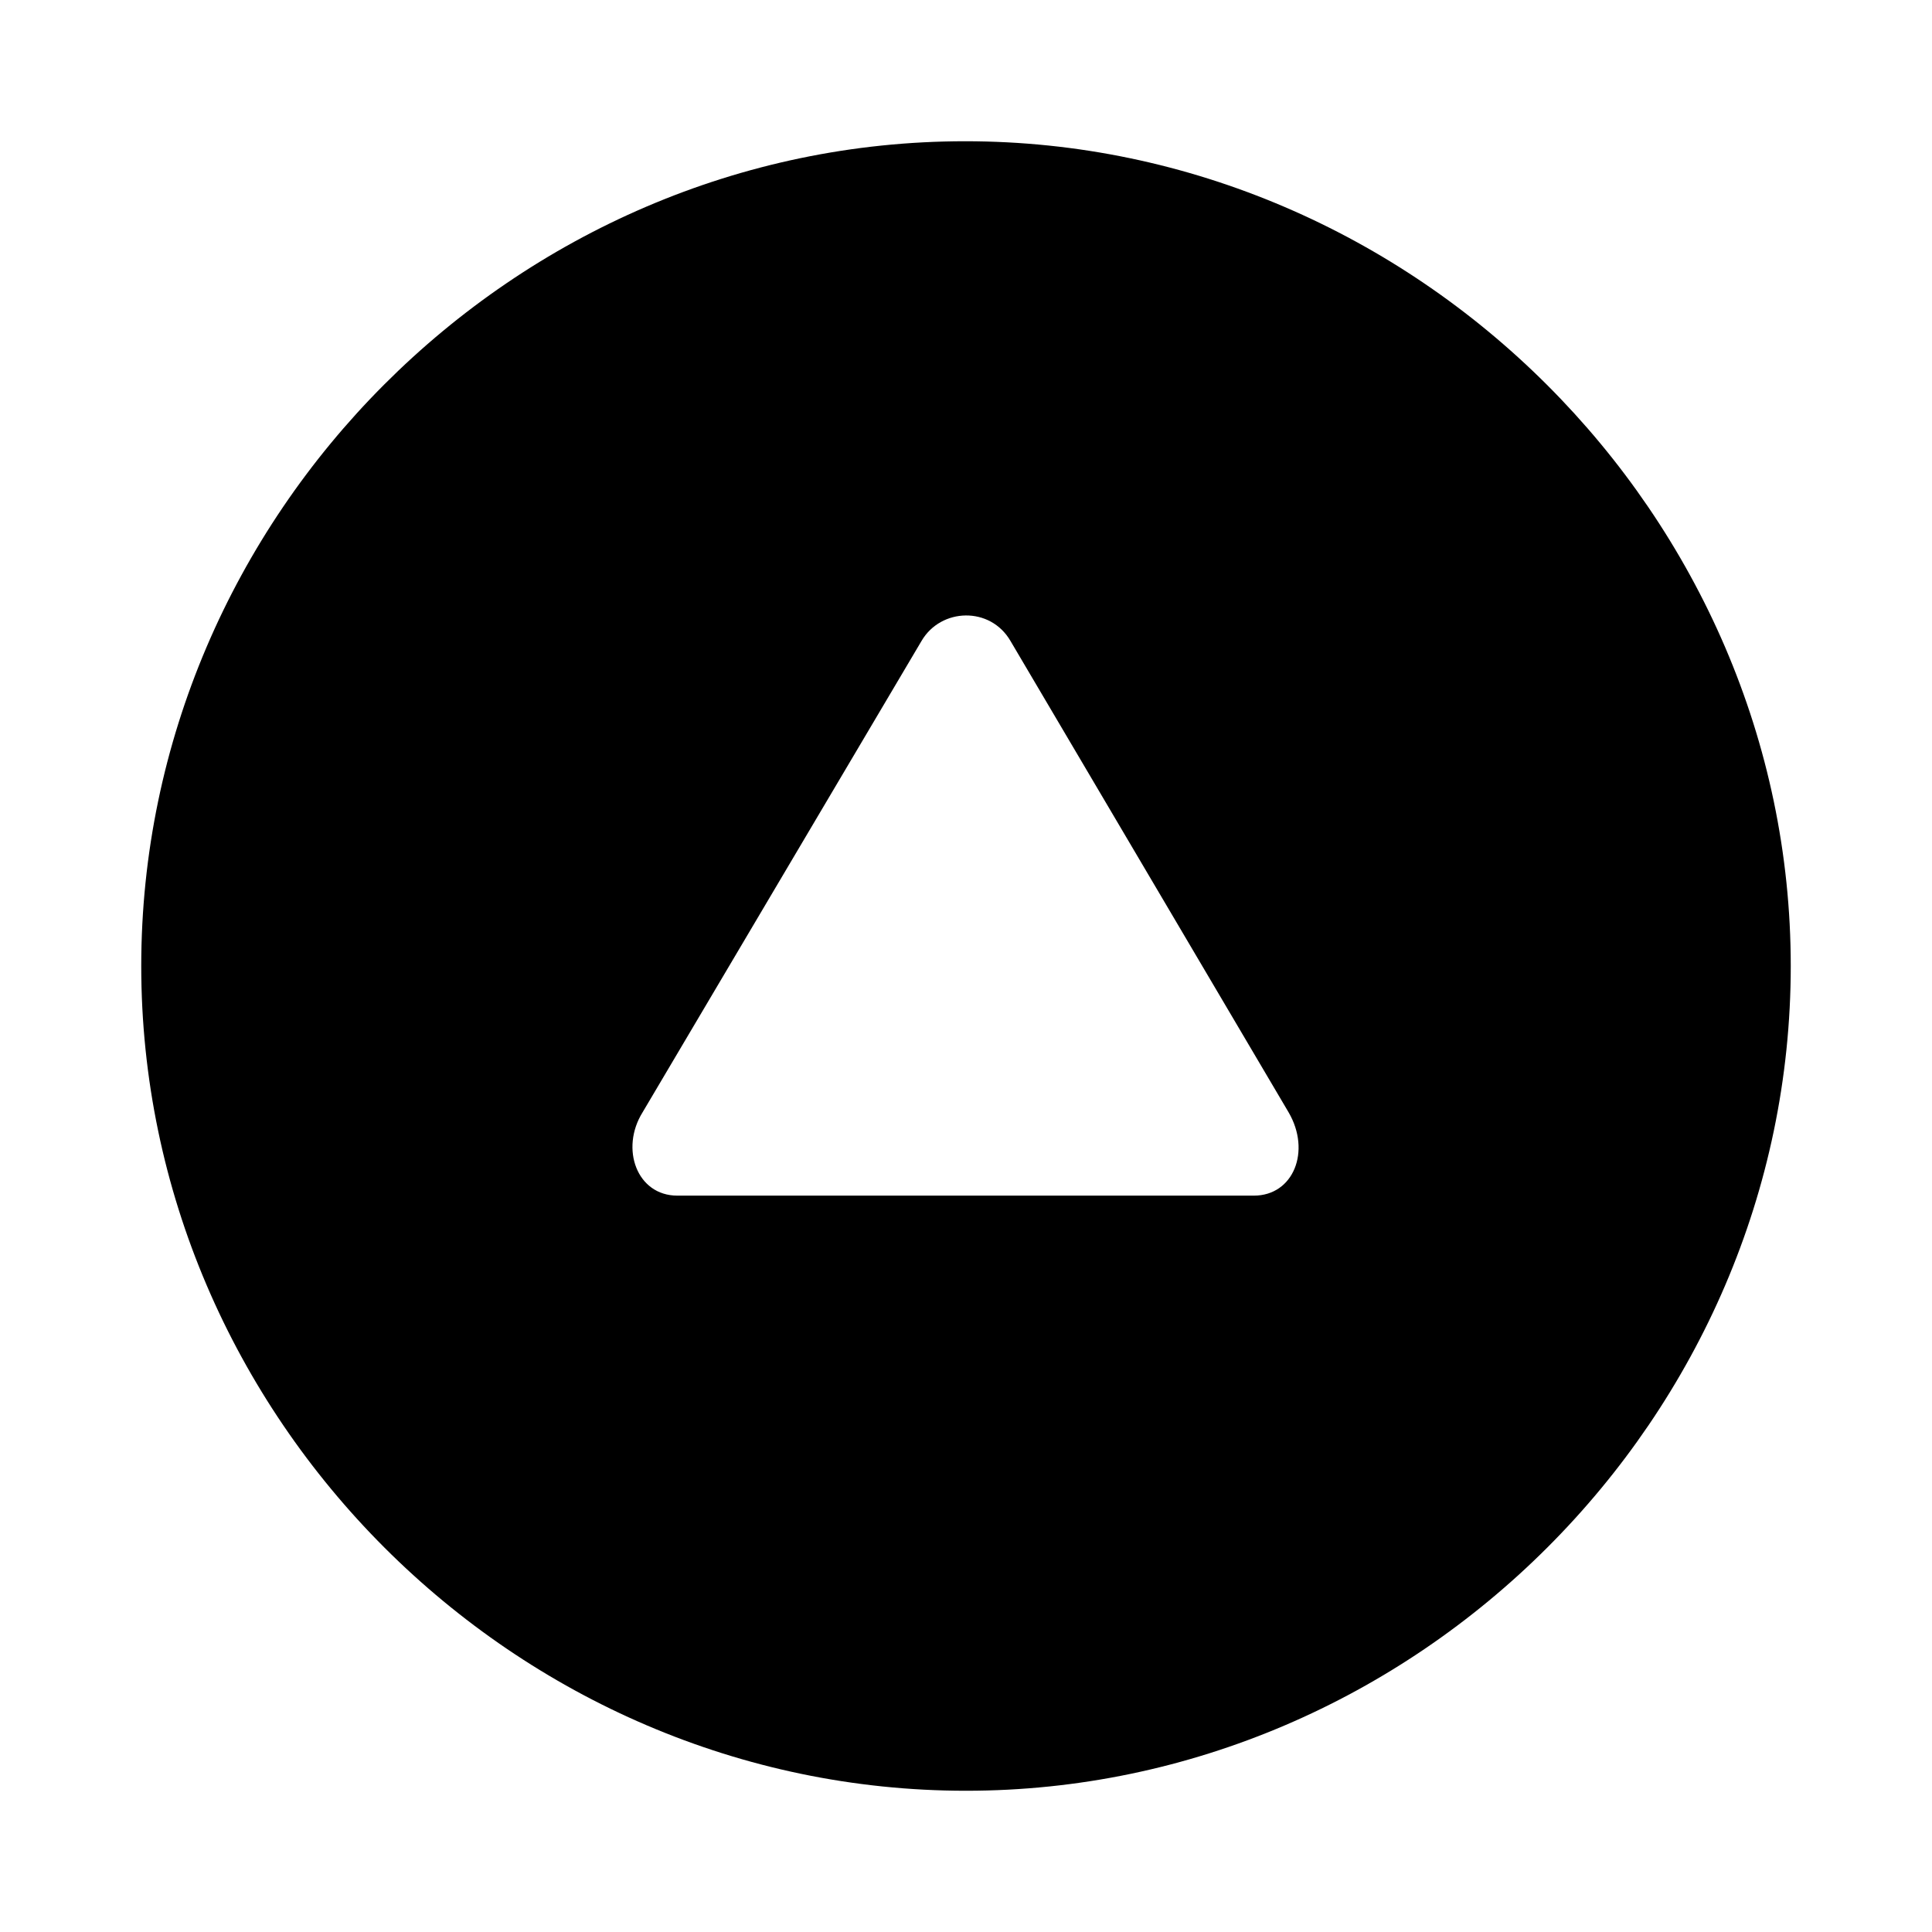 <?xml version="1.0" encoding="utf-8"?>
<svg fill="#000000" width="800px" height="800px" viewBox="0 0 56 56" xmlns="http://www.w3.org/2000/svg"><path d="M 28 51.906 C 41.055 51.906 51.906 41.078 51.906 28 C 51.906 14.945 41.031 4.094 27.977 4.094 C 14.898 4.094 4.094 14.945 4.094 28 C 4.094 41.078 14.922 51.906 28 51.906 Z M 36.344 34.656 L 19.633 34.656 C 18.461 34.656 17.969 33.297 18.625 32.242 L 26.711 18.578 C 27.273 17.617 28.703 17.57 29.289 18.578 L 37.351 32.242 C 38.008 33.367 37.492 34.656 36.344 34.656 Z"/></svg>